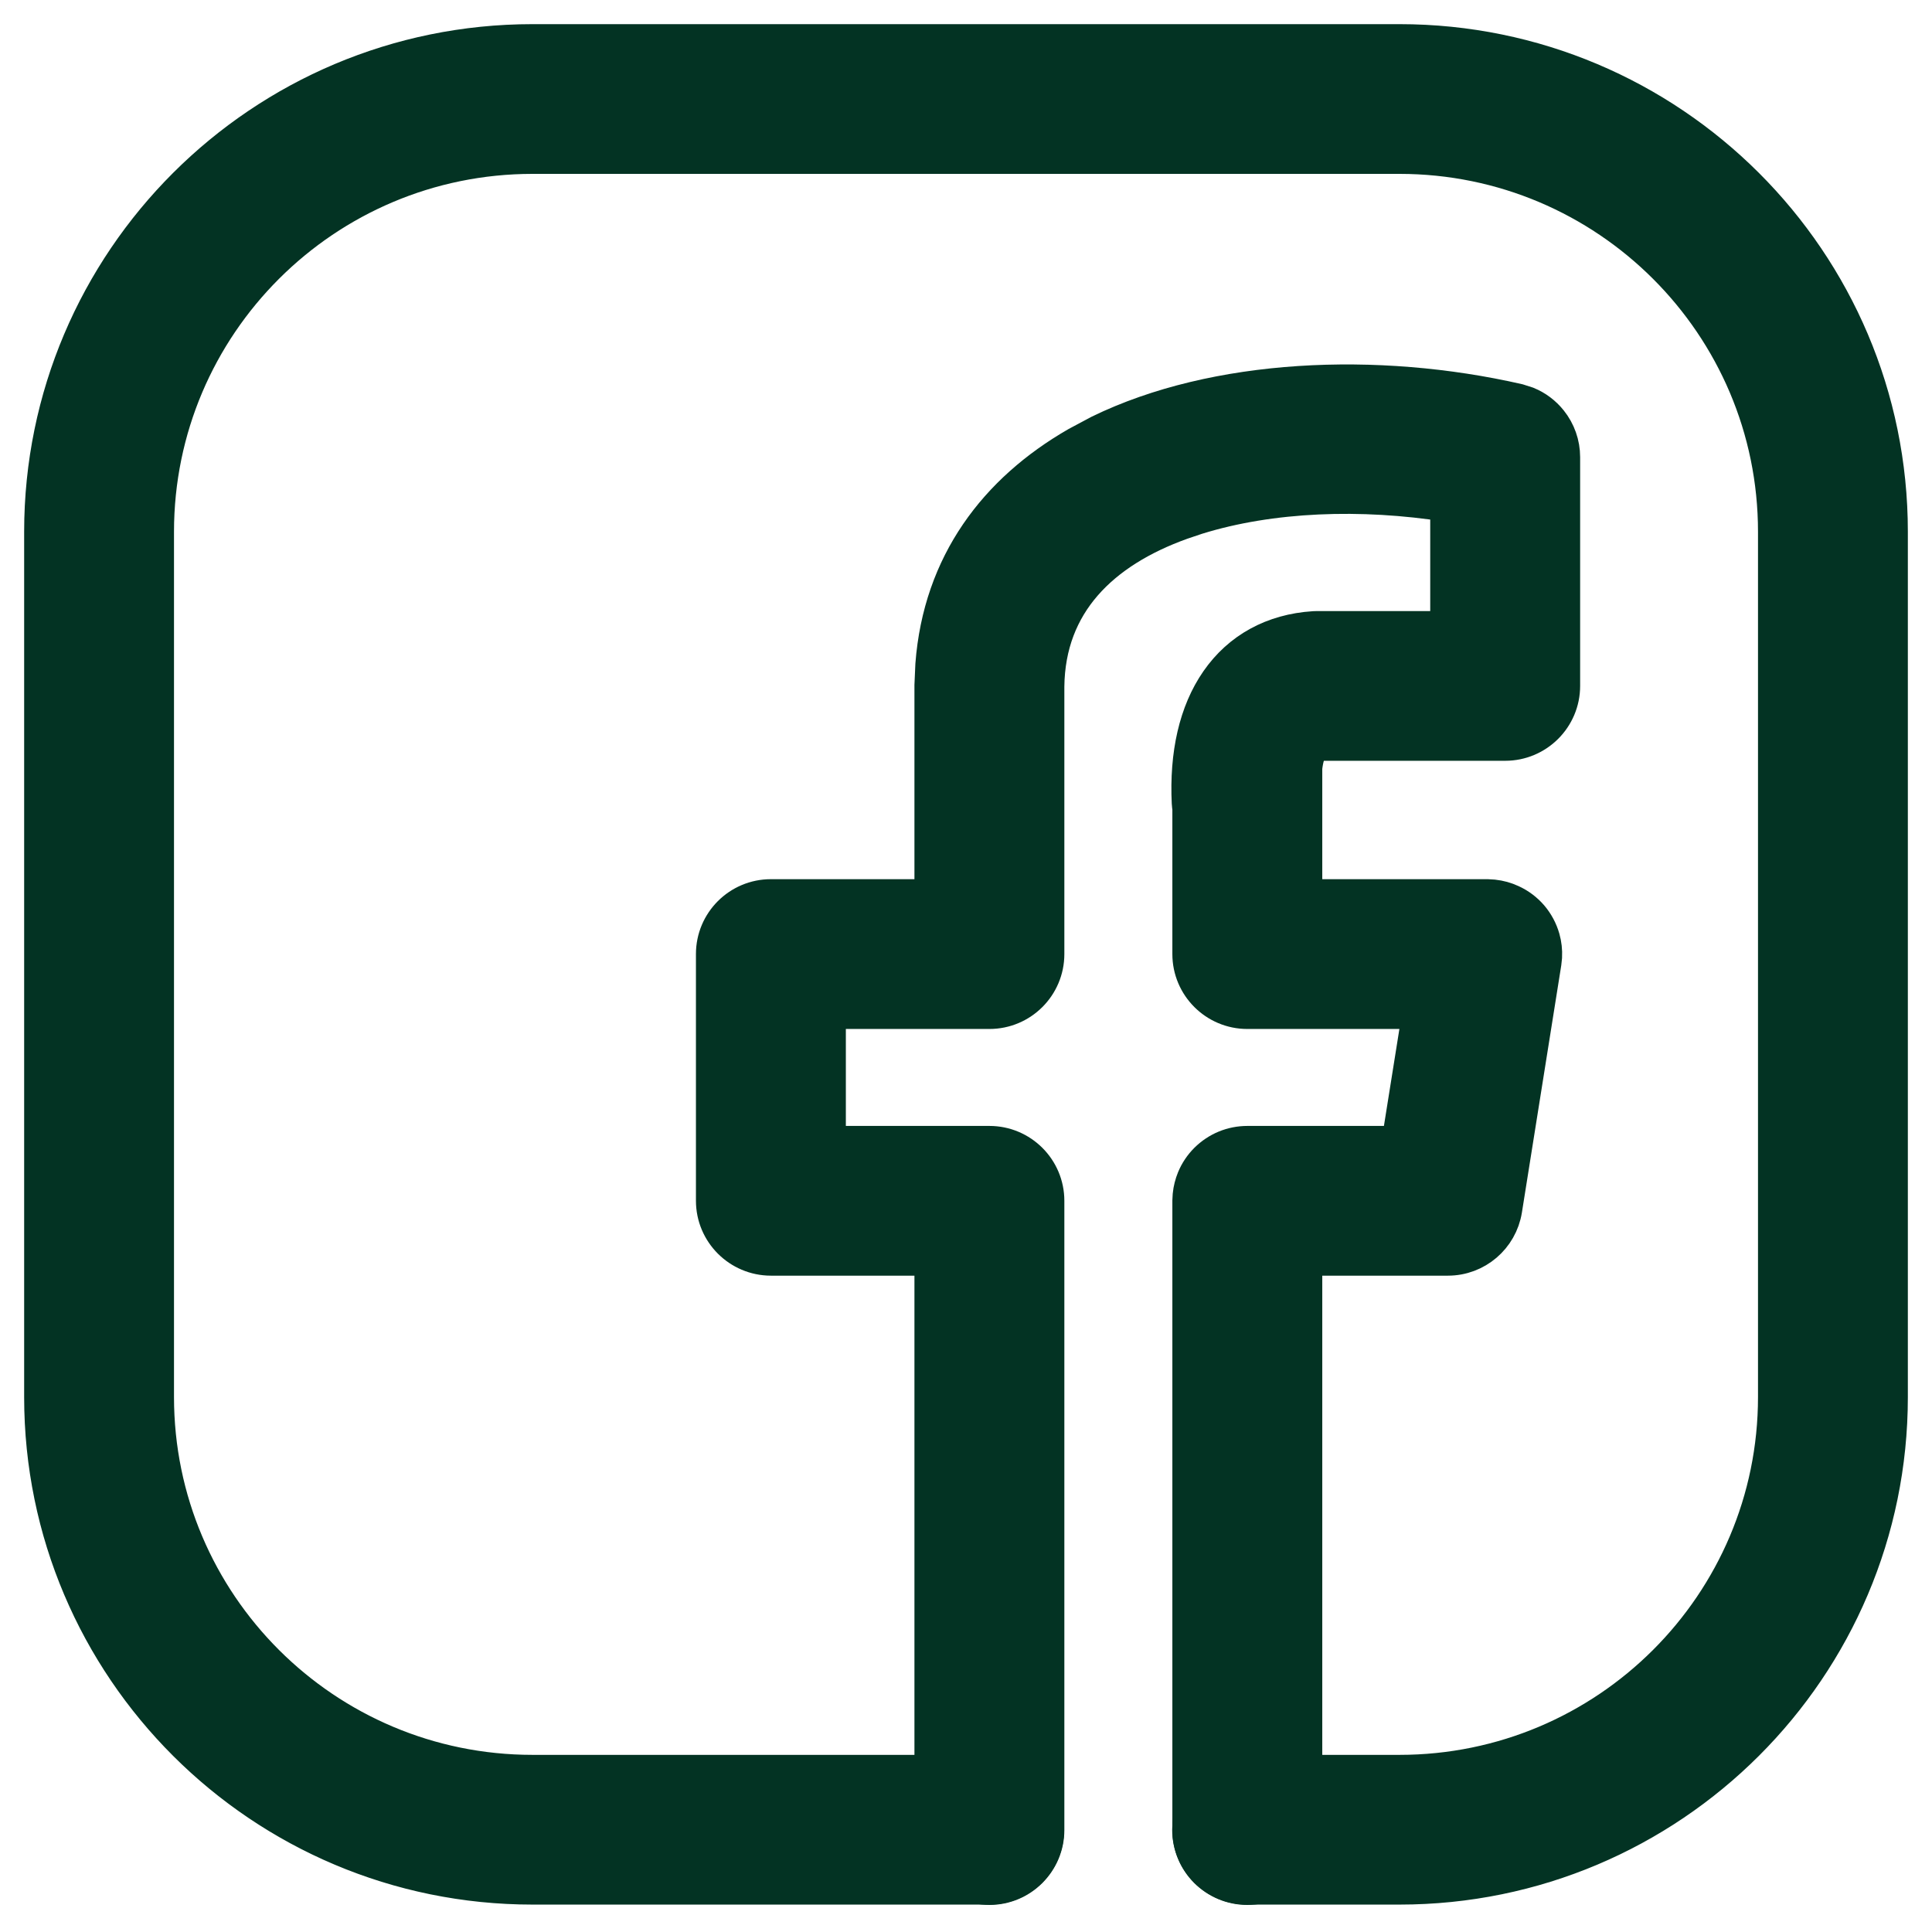 <svg width="32" height="32" viewBox="0 0 32 32" fill="none" xmlns="http://www.w3.org/2000/svg">
<path d="M23.18 0.7C27.661 0.7 31.3 4.332 31.3 8.807V23.14C31.3 27.614 27.661 31.246 23.18 31.246H20.655C20.406 31.246 20.167 31.148 19.99 30.972C19.814 30.796 19.715 30.556 19.715 30.307L19.719 30.214C19.74 29.998 19.836 29.796 19.99 29.642C20.167 29.465 20.406 29.366 20.655 29.366H23.18C26.623 29.366 29.418 26.576 29.418 23.14V8.807C29.418 5.371 26.623 2.58 23.18 2.58H8.82C5.377 2.58 2.582 5.371 2.582 8.807V23.14C2.582 26.576 5.377 29.366 8.82 29.366H16.385L16.477 29.371C16.693 29.392 16.895 29.487 17.05 29.642C17.226 29.818 17.325 30.057 17.325 30.307L17.321 30.399C17.3 30.615 17.204 30.817 17.05 30.972C16.873 31.148 16.634 31.246 16.385 31.246H8.82C4.339 31.246 0.7 27.614 0.7 23.14V8.807C0.7 4.332 4.339 0.7 8.82 0.7H23.18Z" fill="#033323" stroke="#033323" stroke-width="0.6"/>
<path d="M18.218 7.169C20.135 6.236 22.802 6.121 25.141 6.655L25.291 6.703C25.437 6.763 25.566 6.86 25.666 6.985C25.799 7.151 25.872 7.358 25.872 7.571V11.361C25.872 11.88 25.45 12.301 24.931 12.301H21.865C21.799 12.308 21.762 12.327 21.737 12.348C21.709 12.372 21.677 12.413 21.649 12.488C21.626 12.551 21.612 12.627 21.601 12.716V14.862H24.633L24.734 14.868C24.835 14.879 24.934 14.906 25.026 14.949C25.15 15.005 25.26 15.088 25.349 15.191C25.437 15.294 25.502 15.416 25.539 15.546C25.567 15.644 25.578 15.746 25.573 15.847L25.562 15.949L24.911 20.038C24.837 20.492 24.445 20.829 23.982 20.829H21.601V30.312C21.601 30.831 21.178 31.252 20.659 31.252C20.14 31.252 19.718 30.831 19.718 30.311V19.889L19.723 19.796C19.732 19.705 19.755 19.614 19.79 19.529C19.837 19.415 19.907 19.311 19.994 19.224C20.082 19.137 20.186 19.067 20.3 19.02C20.414 18.973 20.537 18.949 20.66 18.949H23.178L23.53 16.743H20.659C20.14 16.743 19.718 16.321 19.718 15.802V13.386C19.714 13.361 19.709 13.333 19.708 13.302V13.303C19.668 12.495 19.824 11.799 20.18 11.287C20.541 10.767 21.089 10.466 21.762 10.423L21.823 10.421H23.989V8.346C22.55 8.119 21.051 8.172 19.819 8.555L19.564 8.641C18.242 9.116 17.345 9.988 17.329 11.37V15.802C17.329 16.322 16.907 16.743 16.388 16.743H13.71V18.949H16.388C16.907 18.949 17.329 19.37 17.329 19.889V30.311C17.329 30.83 16.906 31.252 16.388 31.252C15.868 31.251 15.446 30.831 15.446 30.311V20.829H12.768C12.249 20.828 11.827 20.407 11.827 19.888V15.802C11.827 15.282 12.249 14.862 12.768 14.862H15.446V11.351L15.461 11.01C15.588 9.339 16.509 8.136 17.845 7.368L18.218 7.169Z" fill="#033323" stroke="#033323" stroke-width="0.6"/>
</svg>
